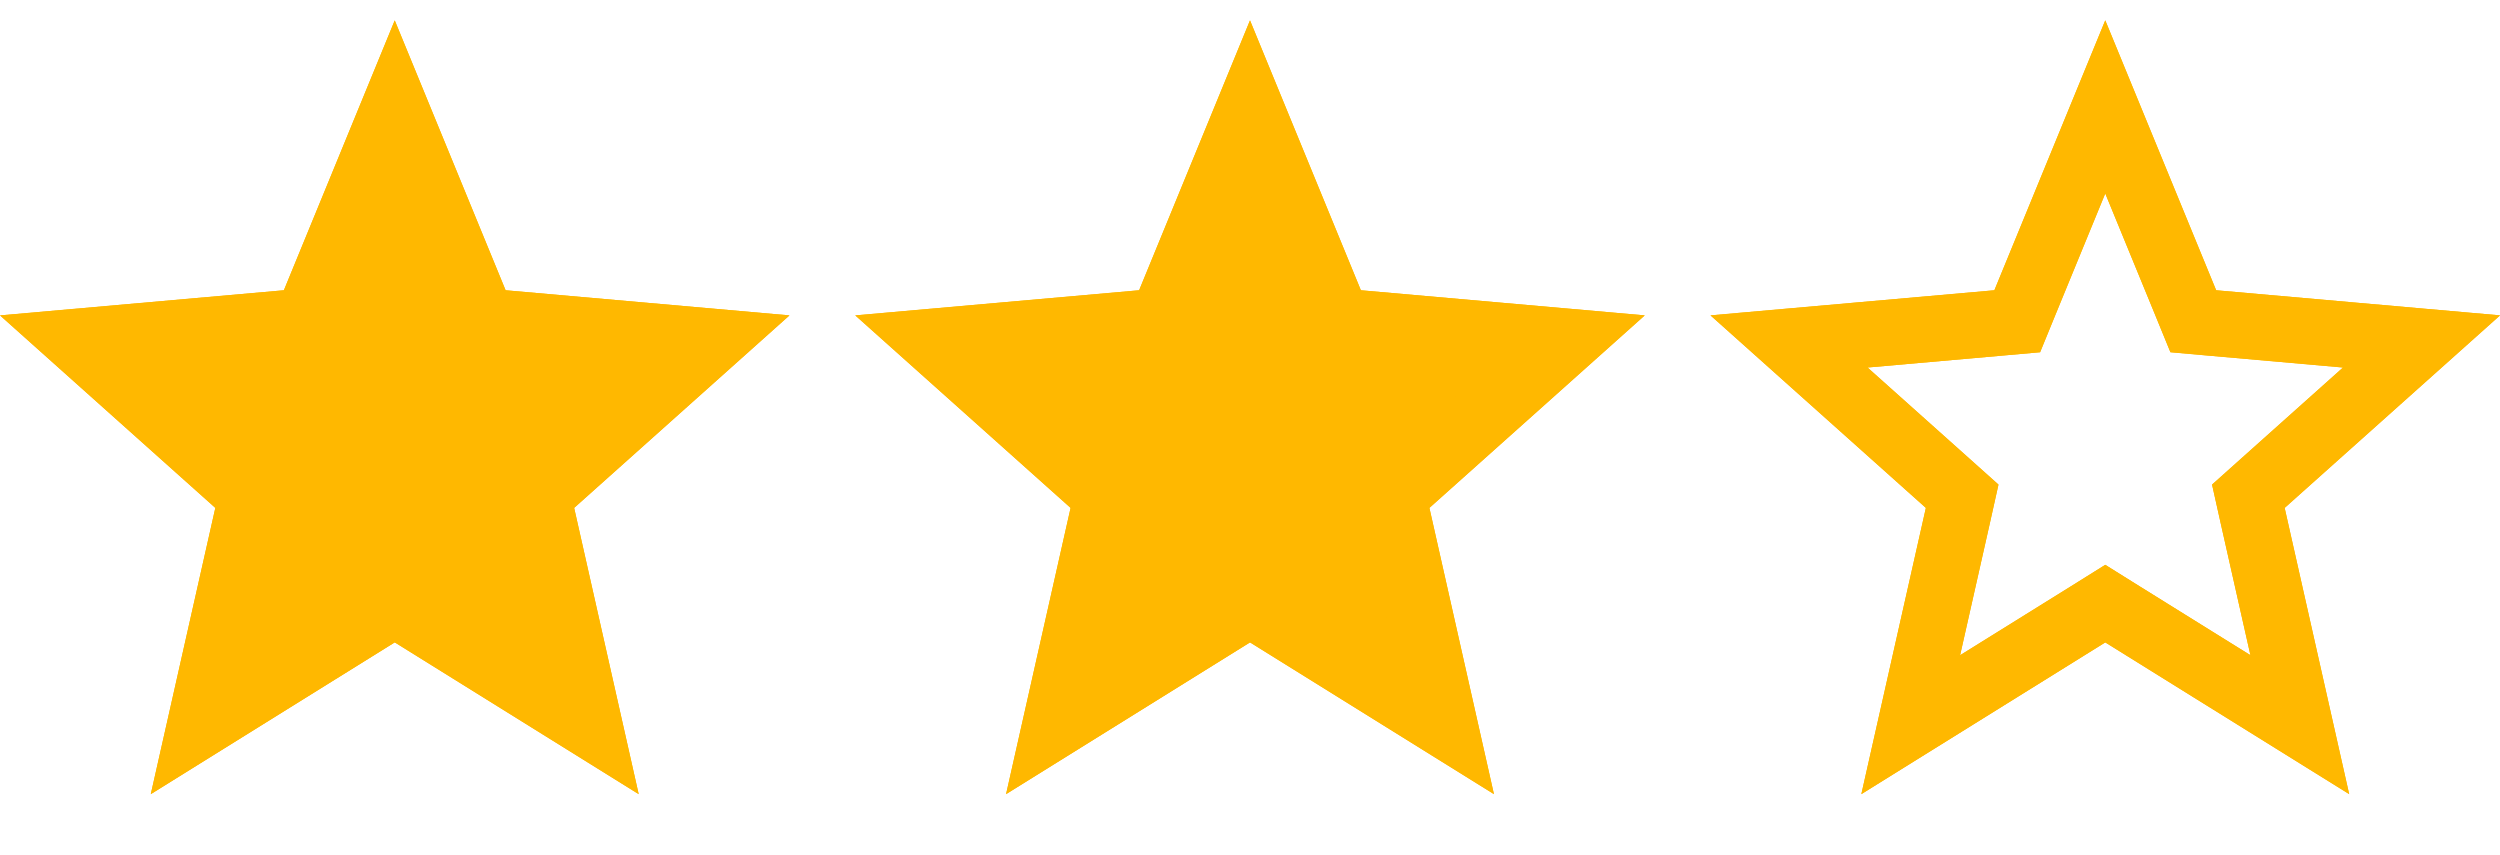 <svg width="38" height="13" viewBox="0 0 38 13" fill="none" xmlns="http://www.w3.org/2000/svg">
<path fill-rule="evenodd" clip-rule="evenodd" d="M6 9.764L9.708 12.071L8.727 7.72L12 4.794L7.685 4.412L6 0.31L4.315 4.412L0 4.794L3.273 7.72L2.292 12.071L6 9.764Z" fill="#FFB800"/>
<path fill-rule="evenodd" clip-rule="evenodd" d="M19 9.764L22.708 12.071L21.727 7.72L25 4.794L20.685 4.412L19 0.31L17.315 4.412L13 4.794L16.273 7.72L15.292 12.071L19 9.764Z" fill="#FFB800"/>
<path d="M32.264 9.34L32 9.175L31.736 9.34L29.043 11.015L29.761 7.83L29.825 7.543L29.606 7.347L27.193 5.19L30.359 4.91L30.662 4.883L30.777 4.602L32 1.625L33.223 4.602L33.338 4.883L33.641 4.91L36.807 5.19L34.394 7.347L34.175 7.543L34.239 7.83L34.957 11.015L32.264 9.34Z" stroke="#FFB800"/>
<path fill-rule="evenodd" clip-rule="evenodd" d="M6 9.764L9.708 12.071L8.727 7.72L12 4.794L7.685 4.412L6 0.31L4.315 4.412L0 4.794L3.273 7.72L2.292 12.071L6 9.764Z" fill="#FFB800"/>
<path d="M32.264 9.34L32 9.175L31.736 9.34L29.043 11.015L29.761 7.83L29.825 7.543L29.606 7.347L27.193 5.19L30.359 4.91L30.662 4.883L30.777 4.602L32 1.625L33.223 4.602L33.338 4.883L33.641 4.91L36.807 5.19L34.394 7.347L34.175 7.543L34.239 7.83L34.957 11.015L32.264 9.34Z" stroke="#FFB800"/>
<path d="M19.264 9.34L19 9.175L18.736 9.34L16.043 11.015L16.761 7.83L16.825 7.543L16.606 7.347L14.193 5.19L17.359 4.91L17.662 4.883L17.777 4.602L19 1.625L20.223 4.602L20.338 4.883L20.641 4.91L23.807 5.19L21.394 7.347L21.175 7.543L21.239 7.83L21.957 11.015L19.264 9.34Z" stroke="#FFB800"/>
</svg>
